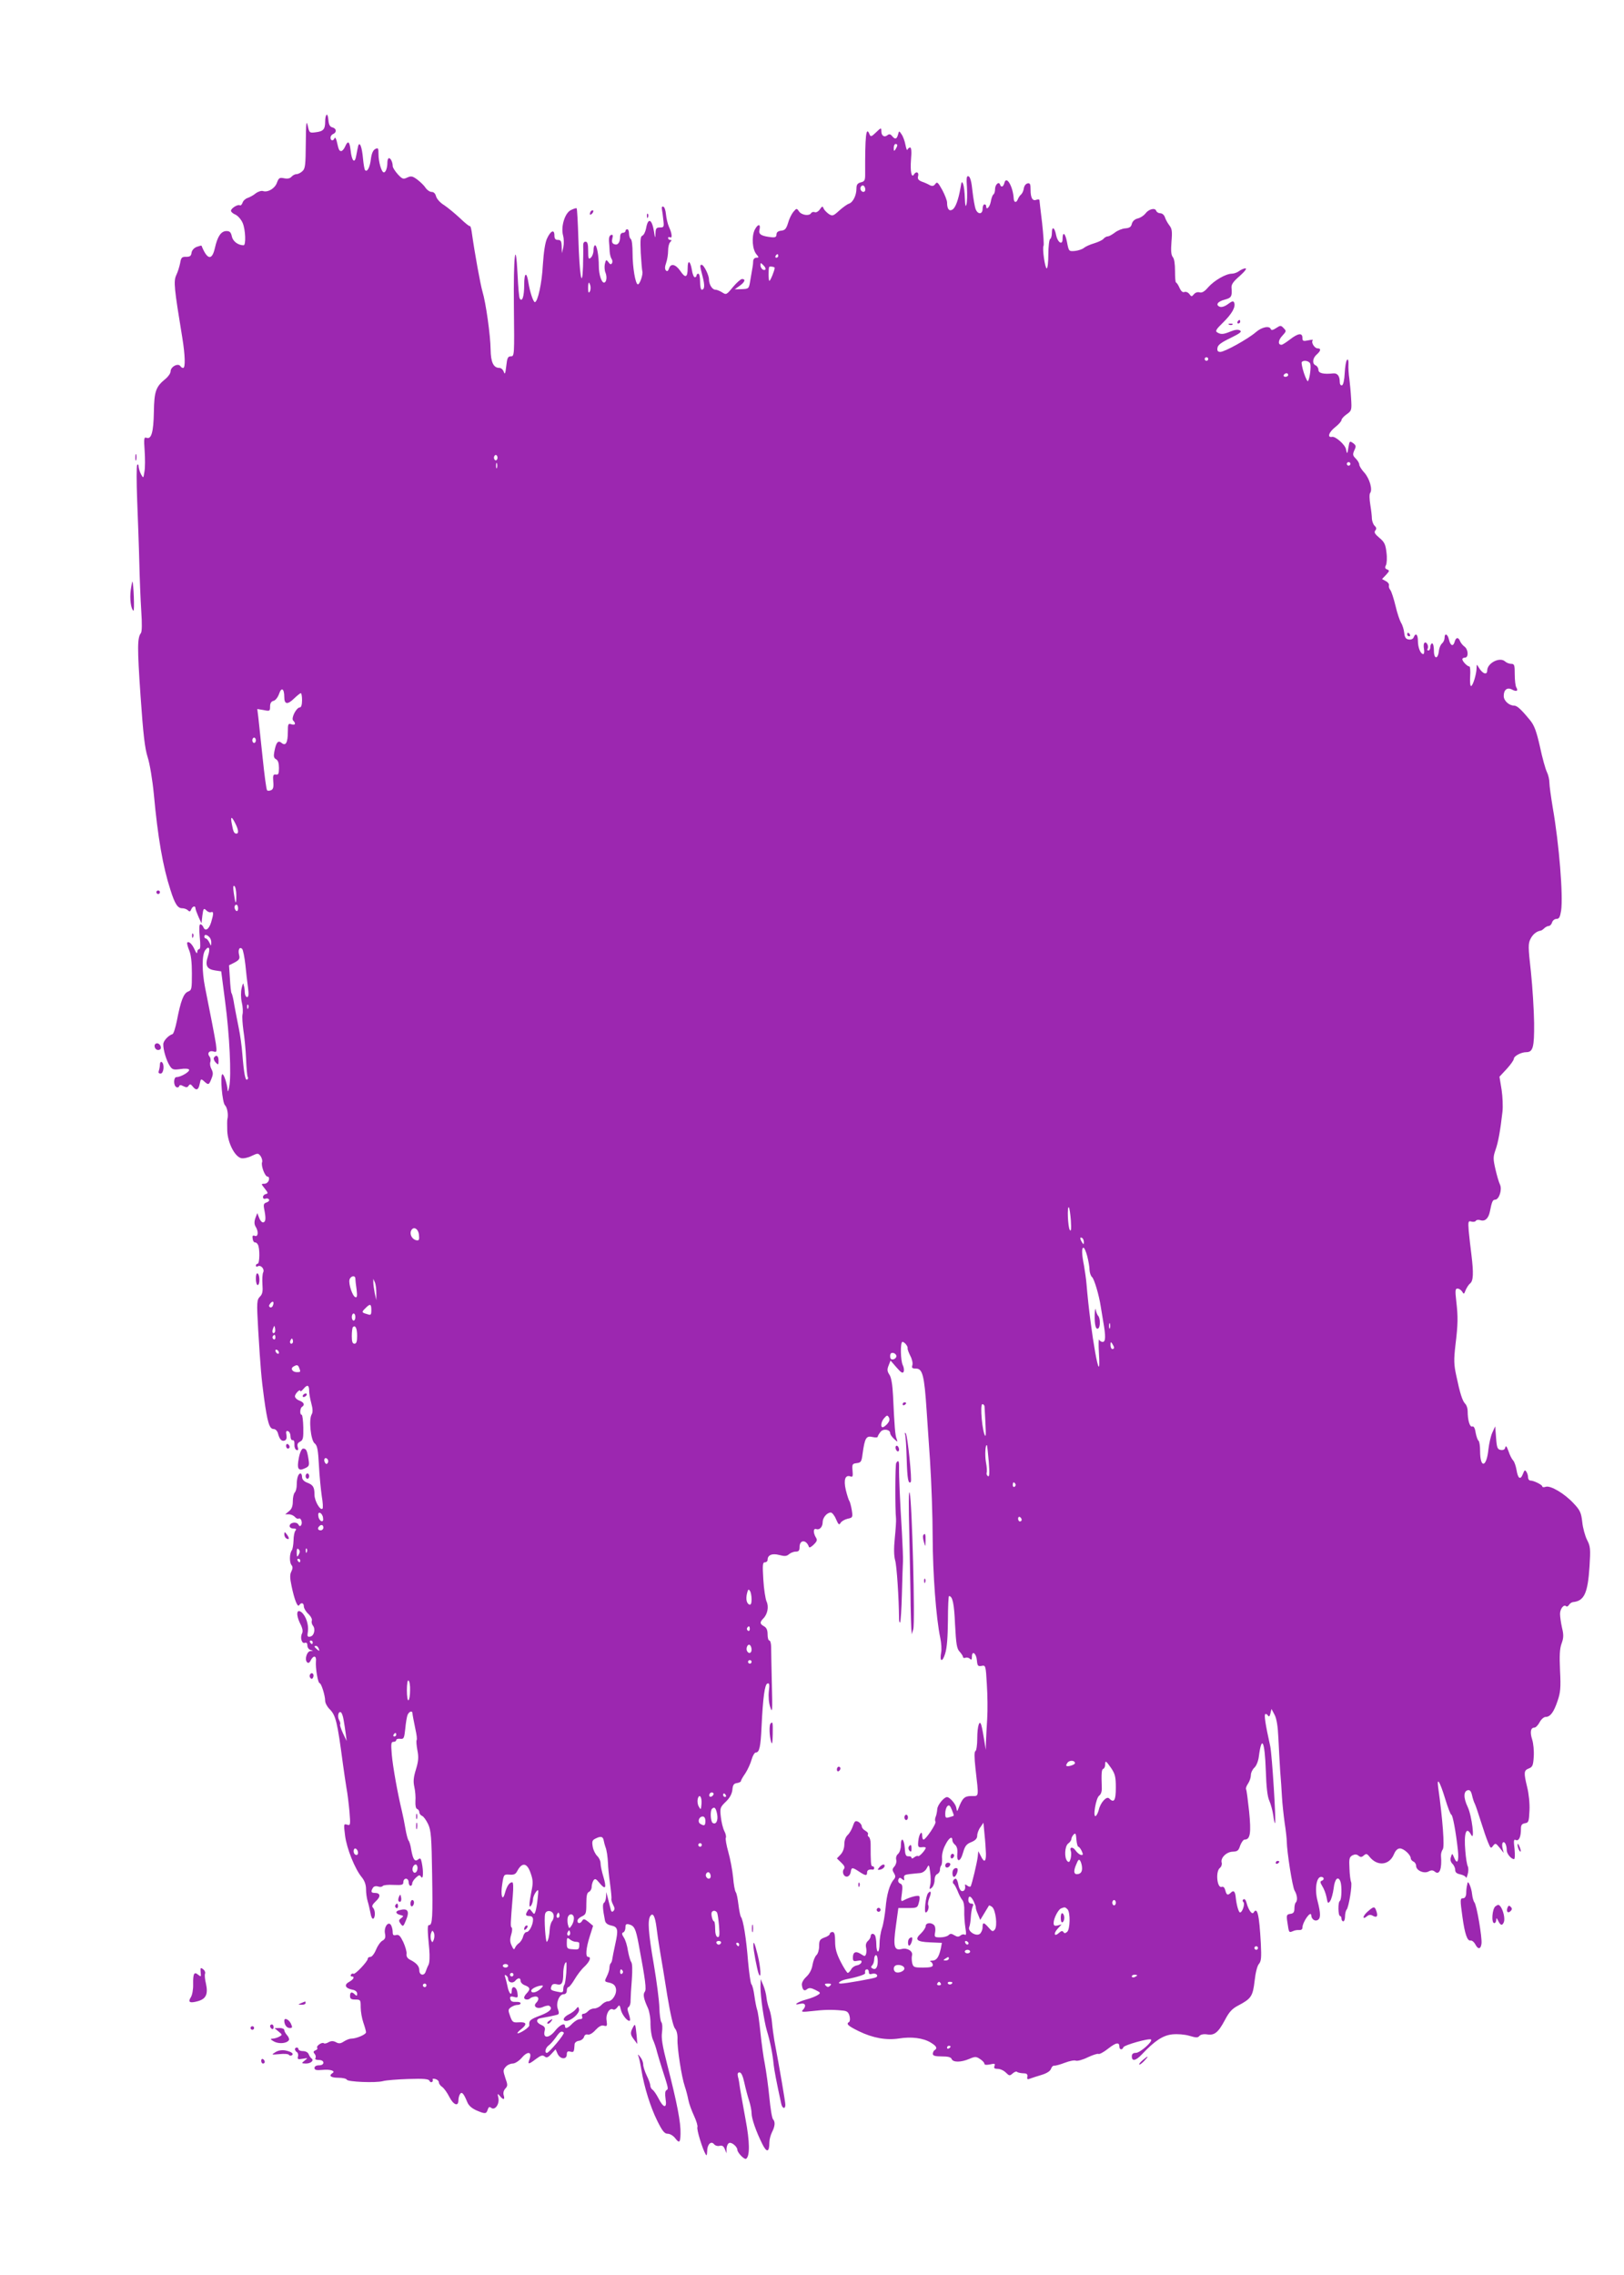 <?xml version="1.0" standalone="no"?>
<!DOCTYPE svg PUBLIC "-//W3C//DTD SVG 20010904//EN"
 "http://www.w3.org/TR/2001/REC-SVG-20010904/DTD/svg10.dtd">
<svg version="1.0" xmlns="http://www.w3.org/2000/svg"
 width="914pt" height="1280pt" viewBox="0 0 914 1280"
 preserveAspectRatio="xMidYMid meet">
<g transform="translate(0,1280) scale(0.1,-0.1)"
fill="#9c27b0" stroke="none">
<path d="M1838 12154 c-5 -4 -8 -21 -8 -38 0 -43 -10 -55 -52 -60 -36 -5 -37
-4 -46 37 -8 34 -10 14 -11 -99 -1 -123 -3 -143 -19 -157 -10 -10 -26 -17 -34
-17 -9 0 -21 -7 -28 -15 -8 -9 -22 -12 -41 -8 -26 5 -30 2 -40 -24 -11 -33
-51 -57 -79 -48 -9 3 -28 -3 -41 -13 -13 -11 -34 -22 -46 -26 -12 -4 -25 -16
-28 -27 -4 -10 -10 -17 -15 -14 -12 7 -50 -17 -50 -31 0 -6 11 -16 26 -22 14
-7 32 -28 40 -47 16 -38 19 -125 5 -125 -31 0 -60 22 -66 49 -5 24 -12 31 -30
31 -31 0 -51 -30 -66 -97 -16 -70 -43 -65 -75 15 -1 1 -13 -2 -27 -7 -15 -6
-27 -19 -29 -33 -2 -18 -9 -23 -30 -23 -24 1 -29 -4 -34 -35 -4 -19 -13 -50
-22 -68 -16 -35 -12 -72 34 -352 16 -98 18 -170 5 -170 -6 0 -12 4 -15 9 -13
21 -56 -2 -56 -29 0 -10 -13 -29 -29 -42 -54 -44 -63 -69 -65 -185 -2 -114
-14 -157 -42 -146 -13 5 -15 -4 -10 -73 3 -43 3 -96 -1 -117 -6 -39 -6 -39
-19 -16 -7 13 -13 33 -14 43 0 12 -3 16 -8 10 -4 -5 -4 -94 0 -199 4 -104 10
-262 12 -350 2 -88 7 -210 11 -272 5 -73 4 -117 -2 -125 -20 -26 -21 -78 -2
-353 15 -217 24 -295 40 -345 12 -37 27 -127 35 -210 22 -241 51 -407 93 -536
25 -80 41 -104 66 -104 12 0 26 -5 33 -12 9 -9 13 -7 18 5 7 19 24 23 24 7 0
-6 8 -27 17 -48 l17 -37 5 44 c5 40 8 43 21 30 8 -9 21 -14 28 -11 15 5 15 -8
0 -58 -13 -41 -34 -52 -44 -25 -4 8 -11 15 -16 15 -7 0 -8 -24 -4 -70 5 -47 4
-70 -3 -70 -6 0 -11 -8 -11 -17 -1 -11 -6 -5 -14 13 -14 32 -33 50 -42 41 -3
-3 2 -22 10 -42 11 -25 16 -69 16 -131 0 -89 -1 -95 -22 -103 -25 -10 -41 -52
-63 -166 -8 -38 -18 -71 -24 -73 -24 -8 -52 -38 -52 -57 -1 -32 18 -93 36
-121 14 -22 21 -24 59 -19 26 4 46 3 50 -3 6 -11 -46 -42 -71 -42 -16 0 -18
-46 -1 -56 6 -4 14 -2 16 4 3 9 9 9 24 1 16 -8 23 -8 29 2 8 11 12 11 23 -3
20 -26 33 -22 40 14 6 29 7 30 24 15 25 -23 28 -22 42 14 10 24 10 35 0 54 -7
13 -10 31 -6 41 3 9 1 23 -5 30 -15 18 -1 36 23 28 18 -5 19 -3 13 43 -7 45
-29 158 -61 318 -18 91 -18 184 1 209 22 29 30 11 15 -35 -17 -51 -6 -72 41
-79 l34 -5 22 -170 c25 -187 36 -417 23 -480 -4 -22 -8 -31 -9 -20 -2 36 -22
96 -30 91 -13 -8 0 -159 15 -174 13 -12 20 -54 14 -77 -2 -5 -2 -36 -1 -68 3
-66 41 -143 78 -153 12 -3 38 2 58 12 36 17 38 17 52 -1 7 -11 11 -26 8 -34
-7 -19 16 -81 31 -81 7 0 10 -8 7 -20 -3 -11 -14 -20 -25 -20 -19 0 -19 -1 2
-27 19 -24 20 -28 6 -31 -9 -2 -16 -10 -16 -17 0 -8 6 -12 14 -9 8 3 17 1 20
-5 4 -5 -3 -12 -13 -16 -17 -5 -19 -12 -14 -38 10 -50 9 -70 -4 -74 -7 -3 -18
8 -24 24 l-11 28 -11 -29 c-7 -21 -6 -35 2 -48 17 -27 14 -59 -5 -51 -12 4
-15 0 -12 -16 1 -12 7 -21 12 -21 5 1 13 -4 17 -12 12 -18 11 -108 -1 -108 -5
0 -10 -5 -10 -11 0 -5 5 -7 10 -4 17 11 41 -15 31 -34 -4 -9 -6 -39 -4 -67 3
-39 0 -55 -13 -68 -19 -20 -20 -29 -11 -186 13 -215 18 -275 33 -385 19 -138
30 -175 54 -175 10 0 20 -10 24 -23 9 -35 21 -48 38 -42 10 4 13 15 10 32 -4
19 -1 24 9 21 8 -3 14 -16 14 -29 0 -13 5 -23 12 -22 7 2 11 -8 10 -24 -1 -14
4 -28 12 -31 9 -3 11 1 7 16 -5 15 -1 24 13 31 17 9 19 20 18 81 -1 38 -5 70
-9 70 -12 0 -10 38 2 45 17 11 11 25 -15 35 -14 5 -25 16 -25 24 0 15 30 44
30 30 1 -5 9 1 19 13 21 25 31 21 31 -14 0 -12 5 -43 12 -68 9 -33 9 -51 2
-63 -17 -28 -5 -144 16 -162 16 -12 20 -35 25 -125 3 -60 11 -138 16 -173 6
-35 8 -66 4 -70 -12 -13 -45 43 -45 78 0 44 -8 56 -43 69 -17 7 -27 18 -27 31
0 11 -4 20 -9 20 -12 0 -21 -26 -21 -64 0 -18 -5 -37 -11 -43 -6 -6 -11 -28
-11 -49 0 -28 -6 -44 -21 -56 l-22 -18 21 0 c12 0 27 -7 34 -15 7 -8 16 -12
21 -9 12 7 23 -22 14 -37 -6 -8 -10 -7 -16 4 -11 18 -49 11 -49 -9 0 -8 10
-14 21 -14 16 0 19 -3 11 -13 -5 -6 -10 -31 -10 -55 -1 -24 -5 -49 -10 -55
-13 -18 -14 -68 -1 -83 7 -9 7 -19 -1 -35 -9 -17 -9 -36 1 -83 16 -77 34 -122
43 -107 11 17 26 13 26 -7 0 -10 11 -29 25 -42 14 -13 23 -30 20 -38 -3 -8 0
-20 6 -28 16 -19 7 -58 -15 -62 -16 -3 -18 1 -13 30 5 37 -11 86 -36 107 -28
22 -32 -13 -9 -61 15 -28 18 -46 12 -58 -12 -23 -2 -60 16 -53 9 3 14 -2 14
-15 0 -11 8 -23 18 -25 16 -4 16 -5 0 -6 -21 -1 -35 -48 -20 -63 7 -7 14 -4
21 11 16 30 33 26 29 -7 -3 -36 11 -122 21 -122 9 0 31 -69 31 -99 0 -12 11
-33 24 -46 36 -36 44 -69 76 -310 6 -44 15 -105 20 -135 6 -31 13 -91 17 -134
6 -75 5 -78 -14 -72 -19 6 -19 3 -11 -61 9 -73 56 -190 95 -236 15 -19 23 -41
23 -66 0 -21 4 -51 9 -67 5 -16 12 -46 16 -67 3 -21 10 -35 16 -32 12 8 12 48
-2 62 -8 8 -3 18 16 36 29 26 27 47 -6 47 -21 0 -23 8 -10 29 5 8 16 11 29 7
11 -4 23 -2 26 3 4 5 31 8 61 6 48 -2 55 0 55 16 0 11 7 19 15 19 8 0 15 -9
15 -20 0 -11 5 -20 10 -20 6 0 10 6 10 13 0 8 9 22 21 33 17 16 22 16 29 4 12
-18 14 30 4 79 -5 26 -9 29 -21 19 -19 -15 -29 1 -39 57 -3 22 -10 45 -15 50
-4 6 -12 35 -17 65 -5 30 -14 75 -20 100 -24 99 -51 249 -57 318 -5 61 -4 72
9 72 9 0 16 4 16 10 0 5 10 9 23 7 20 -2 22 3 28 58 3 33 9 68 13 77 8 18 25
25 27 11 1 -14 8 -47 18 -97 6 -26 9 -52 6 -56 -3 -4 -1 -30 4 -57 8 -39 6
-62 -8 -108 -14 -45 -16 -68 -9 -99 5 -22 8 -59 6 -80 -1 -25 2 -41 10 -44 6
-2 12 -10 12 -18 0 -8 7 -17 16 -21 8 -3 23 -24 34 -47 16 -35 19 -74 22 -281
4 -240 2 -287 -17 -286 -10 1 -10 -23 1 -138 3 -36 2 -73 -4 -85 -6 -11 -13
-29 -16 -38 -8 -27 -36 -22 -36 6 0 24 -16 42 -54 61 -13 7 -20 18 -18 32 2
12 -7 41 -18 66 -17 35 -25 44 -41 40 -15 -4 -19 0 -19 18 0 13 -5 31 -10 39
-16 23 -41 -15 -33 -50 4 -21 0 -31 -15 -39 -11 -6 -27 -29 -36 -51 -9 -22
-23 -40 -31 -40 -8 0 -15 -4 -15 -10 0 -15 -71 -90 -80 -85 -5 3 -11 1 -15 -5
-3 -5 -1 -10 4 -10 19 0 12 -16 -13 -30 -31 -16 -24 -36 15 -44 19 -3 29 -12
29 -23 0 -13 -3 -14 -12 -5 -18 18 -28 15 -28 -8 0 -16 7 -20 30 -20 29 0 30
-2 30 -44 0 -24 7 -63 15 -86 8 -23 15 -48 15 -54 0 -13 -55 -36 -84 -36 -9 0
-27 -7 -41 -16 -18 -12 -28 -13 -44 -4 -15 8 -27 8 -42 0 -11 -7 -23 -9 -26
-6 -9 9 -44 -14 -38 -25 4 -5 -1 -12 -10 -15 -12 -5 -13 -10 -4 -20 6 -7 8
-18 4 -24 -4 -6 4 -10 19 -10 16 0 26 -6 26 -15 0 -9 -9 -15 -25 -15 -15 0
-25 -6 -25 -15 0 -11 10 -14 43 -11 46 5 78 -6 58 -18 -23 -15 -9 -26 33 -26
24 0 46 -5 48 -11 4 -12 161 -19 203 -8 17 5 81 10 143 12 88 3 115 0 119 -10
3 -7 9 -10 14 -7 5 3 7 9 4 14 -3 4 4 6 15 3 11 -3 20 -11 20 -19 0 -7 8 -19
19 -26 10 -7 28 -32 40 -56 23 -45 51 -56 51 -19 0 12 4 28 9 35 10 16 21 3
40 -43 8 -21 25 -36 51 -48 51 -22 57 -21 65 4 5 15 10 17 19 10 21 -17 48 20
41 55 -6 26 -5 27 8 12 19 -24 30 -23 22 3 -4 12 -1 27 9 38 14 15 14 21 0 60
-13 40 -13 45 2 62 9 11 27 19 40 19 12 0 35 14 52 34 33 38 58 32 42 -10 -12
-31 -5 -30 37 2 27 20 37 23 48 14 11 -9 19 -7 38 14 l24 26 11 -25 c15 -32
52 -34 52 -4 0 16 5 20 20 16 20 -5 21 -3 24 43 1 8 12 17 25 18 13 2 25 12
28 22 3 11 11 16 22 13 10 -2 27 8 43 26 19 20 33 28 47 24 18 -5 19 -1 15 29
-6 36 17 75 37 62 6 -3 16 2 23 12 12 16 14 15 20 -13 7 -30 41 -71 51 -61 3
3 0 19 -6 37 -9 25 -9 35 0 40 6 4 11 21 10 37 0 16 3 68 7 116 4 57 3 92 -4
100 -5 7 -13 36 -18 63 -4 28 -14 61 -23 74 -12 18 -12 26 -3 29 6 2 12 14 12
27 0 18 4 22 20 18 30 -8 38 -24 54 -109 39 -207 45 -258 35 -270 -11 -14 -7
-39 18 -93 8 -18 15 -58 14 -89 0 -30 6 -69 13 -86 8 -17 19 -49 24 -71 6 -22
18 -62 27 -90 38 -118 38 -117 26 -125 -8 -4 -9 -21 -5 -50 9 -55 -12 -52 -41
6 -11 21 -26 43 -33 47 -6 4 -12 15 -12 23 0 8 -9 34 -20 56 -11 23 -20 51
-20 63 0 12 -7 30 -16 41 -15 19 -16 19 -9 -1 4 -11 10 -43 15 -72 16 -97 51
-208 88 -283 30 -61 42 -75 60 -75 13 0 31 -11 42 -25 23 -30 29 -26 30 25 2
63 -19 171 -75 390 -27 105 -34 148 -29 181 3 25 2 50 -4 57 -5 6 -10 43 -11
82 -1 38 -15 147 -31 241 -31 179 -36 249 -20 274 15 22 27 -2 35 -65 3 -27
12 -88 20 -135 8 -47 27 -159 41 -250 17 -102 33 -172 43 -183 10 -12 15 -35
14 -60 -2 -51 23 -213 41 -265 7 -20 16 -55 20 -76 4 -22 19 -62 32 -90 13
-28 22 -57 19 -64 -5 -13 28 -121 46 -152 6 -11 8 -6 9 16 0 39 22 61 39 40 6
-8 21 -12 31 -9 14 4 23 -2 29 -18 l10 -24 0 26 c1 15 7 29 15 32 14 6 46 -21
46 -39 1 -16 39 -56 49 -50 22 14 21 96 -3 222 -13 71 -27 149 -31 174 -3 25
-8 55 -12 67 -3 16 -1 23 9 23 10 0 19 -20 27 -57 7 -32 19 -78 27 -102 8 -25
14 -56 14 -71 0 -30 26 -104 60 -172 25 -51 40 -48 40 7 0 17 7 43 15 59 17
33 19 58 6 72 -6 5 -15 61 -21 124 -6 63 -18 147 -25 185 -8 39 -19 119 -25
178 -6 59 -14 118 -19 130 -4 12 -11 47 -15 77 -4 30 -11 60 -17 66 -5 6 -13
65 -19 130 -10 128 -27 233 -40 249 -4 6 -10 37 -14 69 -4 33 -10 64 -15 70
-5 6 -12 44 -15 83 -4 40 -16 105 -27 143 -11 39 -17 75 -14 80 3 5 0 22 -8
37 -8 15 -17 52 -20 80 -6 50 -4 55 28 86 23 22 34 44 37 67 2 27 8 36 26 38
12 2 22 7 22 11 0 5 11 24 25 44 13 20 29 55 35 77 6 22 17 40 24 40 20 0 27
33 32 145 8 165 18 238 33 243 11 4 13 -5 8 -44 -3 -30 0 -65 8 -89 12 -36 13
-23 9 130 -2 94 -4 187 -4 208 0 20 -5 37 -10 37 -6 0 -10 16 -10 35 0 24 -6
37 -20 45 -24 13 -25 23 -4 44 24 24 32 67 18 96 -6 14 -15 69 -18 123 -5 83
-4 97 9 97 8 0 15 6 15 14 0 27 26 38 66 27 30 -8 41 -7 54 4 9 8 26 15 38 15
17 0 22 6 22 25 0 44 38 44 53 1 2 -6 14 1 27 14 19 19 21 26 11 41 -15 26
-14 52 3 46 18 -7 36 12 36 39 0 25 24 54 46 54 7 0 21 -17 29 -37 14 -32 18
-35 26 -21 5 9 23 19 39 23 29 6 30 8 24 48 -4 23 -10 47 -14 52 -4 6 -13 34
-20 63 -13 57 -3 86 27 75 12 -5 14 2 11 33 -3 36 -1 39 24 42 24 3 27 8 33
55 12 86 20 100 55 92 17 -4 30 -3 30 2 0 4 7 16 15 26 15 21 55 15 55 -7 0
-7 10 -21 22 -32 21 -19 21 -19 14 1 -8 20 -12 68 -20 243 -3 61 -10 102 -20
117 -13 19 -14 30 -5 52 l11 28 34 -39 c26 -30 35 -35 40 -23 3 8 1 24 -5 36
-13 24 -15 131 -2 131 12 0 32 -26 29 -36 -1 -5 6 -24 15 -42 10 -18 15 -42
12 -52 -5 -16 -2 -20 20 -20 37 0 47 -38 60 -235 2 -33 11 -159 19 -280 8
-121 15 -317 15 -435 1 -206 19 -452 43 -566 6 -29 8 -65 5 -80 -10 -53 6 -60
22 -9 11 34 15 94 16 188 0 75 3 137 6 137 20 0 29 -41 34 -159 6 -113 10
-137 26 -154 10 -11 19 -25 19 -30 0 -5 6 -7 14 -4 7 3 19 0 25 -6 8 -8 11 -5
11 12 0 37 25 19 28 -21 3 -31 6 -34 26 -31 23 5 24 3 30 -104 4 -59 5 -146 2
-193 -3 -47 -6 -105 -7 -130 l-1 -45 -9 55 c-5 30 -11 66 -15 79 -10 43 -24 2
-24 -71 0 -36 -5 -68 -10 -70 -7 -2 -7 -34 0 -98 19 -167 21 -155 -23 -155
-39 0 -51 -12 -73 -70 -7 -19 -8 -18 -12 4 -3 21 -37 60 -52 60 -17 0 -53 -43
-55 -67 -1 -15 -5 -35 -9 -44 -4 -9 -5 -22 -1 -27 6 -11 -54 -100 -67 -101 -5
0 -8 10 -8 22 0 35 -19 8 -22 -32 -3 -31 0 -35 20 -33 12 2 22 0 22 -3 0 -12
-38 -53 -43 -47 -4 3 -13 0 -22 -7 -8 -7 -15 -8 -15 -2 0 5 -8 9 -17 8 -15 -1
-19 8 -21 47 -4 53 -22 65 -22 13 0 -18 -7 -39 -16 -47 -9 -7 -13 -21 -10 -33
3 -11 -2 -28 -10 -37 -13 -14 -13 -21 -3 -37 10 -17 10 -24 -1 -37 -24 -28
-40 -86 -46 -160 -4 -38 -12 -89 -20 -113 -8 -23 -14 -63 -14 -87 0 -25 -4
-45 -9 -45 -5 0 -9 18 -9 40 0 22 -4 44 -7 50 -9 15 -25 12 -25 -4 0 -7 -7
-19 -16 -27 -9 -8 -13 -21 -10 -35 3 -12 3 -29 0 -38 -5 -14 -8 -14 -29 0 -29
19 -45 11 -45 -20 0 -20 4 -22 26 -18 20 4 25 1 22 -9 -3 -8 -14 -15 -26 -17
-12 -2 -27 -12 -32 -23 -6 -10 -14 -19 -19 -19 -4 0 -22 28 -39 61 -24 47 -32
75 -32 115 0 41 -4 54 -15 54 -8 0 -15 -5 -15 -11 0 -5 -13 -15 -30 -20 -26
-10 -30 -16 -30 -49 0 -21 -7 -43 -15 -50 -8 -7 -18 -31 -22 -54 -4 -26 -16
-50 -35 -68 -17 -16 -27 -34 -25 -47 4 -29 14 -36 30 -22 11 8 22 7 46 -5 30
-15 31 -17 14 -28 -10 -7 -39 -19 -66 -26 -49 -13 -80 -36 -33 -24 29 7 36
-12 14 -35 -11 -11 -2 -12 52 -6 66 8 115 9 172 3 25 -2 33 -9 39 -30 4 -16 3
-30 -2 -34 -19 -11 -7 -22 54 -52 80 -39 156 -52 227 -41 69 11 135 3 178 -23
33 -20 39 -32 22 -43 -6 -3 -10 -13 -10 -21 0 -10 13 -14 50 -14 36 0 52 -4
56 -15 8 -19 52 -19 99 1 33 14 39 14 61 -1 13 -8 24 -20 24 -26 0 -7 12 -8
32 -4 26 6 30 5 25 -9 -5 -12 0 -16 18 -16 14 0 34 -9 46 -21 19 -19 22 -19
38 -5 10 9 21 13 25 9 4 -4 19 -7 34 -8 21 0 26 -5 24 -19 -3 -15 1 -17 15
-11 10 4 39 13 65 21 30 9 49 22 53 34 4 12 12 19 18 18 7 -1 33 6 59 16 26
10 54 16 63 12 9 -3 39 5 67 19 28 13 55 22 60 19 5 -3 30 10 55 30 45 35 63
38 63 10 0 -17 17 -19 22 -3 4 13 147 53 156 44 11 -11 -62 -75 -85 -75 -16 0
-23 -6 -23 -20 0 -29 22 -25 56 11 73 77 118 107 171 113 31 3 69 0 97 -8 37
-11 47 -12 56 -1 7 8 23 12 43 9 42 -7 63 10 101 81 24 46 41 64 76 82 72 38
81 52 91 138 5 46 15 85 24 95 13 15 15 35 11 116 -9 164 -20 208 -41 173 -9
-13 -29 16 -39 54 -4 16 -11 25 -17 21 -7 -4 -7 -10 -1 -16 10 -10 -6 -58 -19
-58 -8 0 -20 43 -24 83 -3 35 -12 44 -27 29 -18 -18 -25 -15 -32 13 -4 15 -11
22 -20 19 -26 -10 -36 85 -11 106 9 7 13 20 11 29 -9 27 26 62 62 63 27 1 33
6 42 35 7 18 18 33 25 33 32 0 37 38 25 159 -7 64 -14 120 -17 124 -3 4 2 19
11 32 9 13 16 35 16 48 0 13 9 32 20 42 11 10 22 37 25 64 16 121 33 87 39
-81 3 -92 9 -147 20 -170 8 -18 18 -55 22 -81 3 -26 8 -46 10 -45 7 7 -17 385
-27 433 -28 126 -35 176 -28 181 4 2 11 -1 15 -8 6 -9 10 -5 14 12 l6 25 17
-32 c12 -22 19 -66 22 -135 3 -57 7 -139 10 -183 4 -44 8 -109 10 -145 2 -36
9 -101 15 -145 7 -44 12 -91 12 -105 1 -61 32 -257 44 -277 15 -25 18 -55 7
-67 -5 -4 -8 -20 -8 -34 0 -21 -6 -28 -23 -30 -21 -3 -23 -7 -16 -50 8 -56 8
-57 31 -47 10 5 26 7 36 6 9 -1 17 4 17 12 0 33 49 102 50 70 1 -19 18 -33 33
-27 21 8 21 36 2 110 -17 65 -6 134 20 134 18 0 20 -17 3 -22 -9 -3 -8 -11 4
-30 9 -14 20 -42 24 -63 6 -34 8 -37 20 -21 7 10 16 42 20 72 6 53 25 72 38
38 9 -25 7 -102 -3 -109 -12 -7 -10 -85 1 -85 4 0 8 -7 8 -15 0 -8 5 -15 10
-15 6 0 10 13 10 28 0 15 4 32 9 38 12 13 33 142 25 155 -3 6 -8 40 -9 75 -3
56 -1 65 16 75 15 7 24 7 35 -2 11 -9 18 -9 30 2 13 11 18 10 32 -8 44 -55
111 -48 137 14 9 22 21 33 34 33 22 0 61 -36 61 -56 0 -6 7 -14 15 -18 8 -3
15 -14 15 -24 0 -26 45 -46 71 -31 15 8 24 7 35 -2 26 -21 40 17 34 89 -1 13
4 29 10 37 11 13 0 166 -26 350 -8 61 10 31 40 -67 15 -49 30 -88 34 -88 8 0
26 -98 37 -198 7 -63 -3 -86 -20 -46 -12 28 -12 29 -19 6 -5 -15 -2 -27 8 -38
9 -8 16 -24 16 -35 0 -14 9 -21 30 -25 17 -4 30 -12 31 -18 0 -6 5 2 9 18 5
16 5 36 1 45 -5 9 -11 48 -14 86 -9 101 5 143 32 93 23 -45 5 107 -19 156 -24
51 -24 89 2 94 11 2 18 -7 23 -30 4 -18 11 -39 16 -48 4 -8 19 -52 33 -97 14
-45 32 -98 41 -119 14 -34 16 -36 28 -19 13 16 15 16 37 -11 l23 -29 -7 27
c-3 15 -2 29 3 32 10 7 21 -16 21 -44 0 -20 25 -50 41 -50 5 0 6 23 3 57 -6
49 -5 56 8 50 17 -6 28 18 28 65 0 20 6 27 23 30 20 3 22 9 25 72 2 39 -4 95
-13 131 -20 82 -19 94 9 105 21 8 25 17 28 67 2 32 -2 75 -9 96 -13 41 -9 67
13 67 7 0 20 13 29 30 9 17 24 30 34 30 26 0 46 27 67 90 16 46 19 73 14 170
-4 85 -2 125 9 154 11 30 12 48 2 88 -6 27 -11 62 -11 78 0 28 21 55 34 43 4
-4 11 -1 16 7 5 8 15 15 22 16 64 6 84 49 94 201 6 98 5 113 -14 149 -11 22
-24 68 -27 101 -6 53 -13 67 -49 105 -51 55 -129 101 -156 93 -11 -4 -20 -3
-20 2 0 9 -48 33 -67 33 -7 0 -13 8 -13 18 0 9 -4 24 -10 32 -7 11 -11 9 -19
-13 -14 -36 -28 -27 -36 23 -4 22 -12 46 -19 53 -7 7 -19 30 -26 52 -10 27
-15 34 -18 22 -2 -12 -11 -17 -25 -15 -19 3 -23 11 -27 68 l-5 65 -16 -35 c-9
-19 -18 -61 -22 -93 -10 -104 -47 -112 -47 -10 0 28 -4 54 -9 57 -5 4 -12 24
-16 45 -4 27 -11 38 -19 35 -14 -5 -26 35 -26 87 0 15 -6 34 -14 41 -16 17
-29 58 -50 158 -14 63 -14 91 -5 170 15 123 15 160 5 248 -7 62 -6 72 7 72 9
0 20 -8 26 -17 9 -16 11 -15 19 7 6 14 17 32 26 39 18 15 20 57 7 163 -5 40
-12 99 -15 132 -4 54 -3 58 15 53 10 -3 22 -1 25 4 3 6 15 7 25 4 26 -9 46 9
54 48 11 56 16 67 29 67 23 0 41 57 28 85 -7 14 -18 53 -26 88 -13 57 -13 68
1 108 15 42 27 109 39 215 3 27 1 83 -5 123 l-12 73 41 44 c22 24 40 50 40 57
0 15 41 37 69 37 39 0 46 27 45 164 -1 72 -9 202 -18 288 -16 141 -16 159 -2
186 13 26 35 43 58 46 4 1 13 7 20 14 6 6 18 12 24 12 7 0 16 9 19 20 3 11 15
20 25 20 15 0 20 10 26 47 12 83 -11 373 -47 578 -10 61 -19 124 -19 141 0 17
-6 44 -14 60 -8 16 -26 80 -39 142 -20 88 -32 121 -56 150 -50 61 -73 82 -90
82 -28 0 -59 28 -58 55 0 34 20 50 47 35 25 -13 36 -8 24 12 -5 7 -9 40 -9 73
0 53 -2 60 -20 60 -11 0 -26 6 -34 13 -29 28 -100 -8 -101 -50 0 -29 -27 -19
-48 17 -11 19 -11 19 -12 -4 0 -33 -21 -101 -31 -101 -5 0 -7 25 -5 55 2 30 0
55 -4 55 -12 0 -40 29 -40 41 0 5 7 9 15 9 21 0 19 46 -3 62 -10 7 -21 21 -25
31 -9 23 -23 22 -30 -3 -8 -30 -24 -24 -32 10 -7 33 -25 41 -25 11 0 -10 -6
-24 -14 -31 -8 -6 -16 -25 -18 -42 -5 -49 -28 -48 -28 1 0 23 -4 41 -10 41 -5
0 -10 -9 -10 -20 0 -11 -5 -20 -11 -20 -5 0 -8 4 -5 9 9 14 -5 42 -16 35 -6
-4 -7 -19 -4 -35 3 -16 1 -29 -4 -29 -15 0 -30 36 -30 74 0 37 -13 48 -24 20
-3 -9 -15 -14 -27 -12 -17 2 -23 11 -26 37 -2 19 -10 45 -18 57 -7 12 -22 55
-31 95 -10 41 -23 81 -29 89 -7 8 -10 20 -8 27 2 6 -5 17 -17 23 l-22 12 23
24 c19 21 20 24 6 30 -12 4 -14 11 -7 24 5 9 7 42 3 71 -5 45 -11 59 -40 83
-25 21 -31 31 -23 41 8 9 7 17 -4 27 -8 8 -14 26 -15 39 0 13 -4 49 -9 79 -5
30 -6 60 -1 66 15 19 -3 81 -32 114 -16 17 -29 38 -29 46 0 8 -9 23 -20 34
-17 17 -18 23 -8 46 11 23 10 28 -7 41 -19 13 -20 12 -26 -24 -6 -39 -8 -41
-14 -10 -5 25 -59 73 -78 69 -29 -6 -19 26 18 55 19 15 35 33 35 40 0 6 13 21
29 32 28 20 29 23 25 89 -2 37 -7 87 -10 112 -4 25 -6 61 -5 80 1 22 -2 31 -8
25 -6 -6 -11 -39 -13 -74 -2 -40 -8 -66 -15 -69 -8 -2 -13 6 -13 20 0 32 -13
49 -36 47 -56 -6 -84 1 -84 20 0 10 -7 21 -15 25 -21 8 -19 40 5 61 24 21 26
35 5 35 -17 0 -38 34 -27 45 4 4 -8 4 -25 0 -29 -6 -33 -4 -33 14 0 30 -25 26
-70 -9 -21 -16 -42 -30 -48 -30 -21 0 -19 26 5 51 23 25 23 27 7 43 -15 16
-18 16 -42 0 -18 -12 -27 -13 -30 -6 -7 21 -51 12 -84 -17 -44 -38 -175 -111
-200 -111 -14 0 -19 6 -16 23 2 16 21 30 73 55 55 27 66 36 53 43 -10 6 -28 4
-52 -6 -41 -17 -55 -18 -76 -5 -12 7 -5 18 34 56 50 49 71 87 62 111 -5 11
-12 9 -35 -8 -17 -13 -36 -19 -46 -15 -26 10 -12 30 28 40 37 10 42 18 38 66
-2 19 9 35 46 67 28 25 42 43 32 43 -8 0 -24 -7 -35 -15 -10 -8 -29 -15 -41
-15 -34 0 -99 -38 -133 -76 -21 -25 -36 -33 -49 -29 -11 3 -24 -1 -32 -11 -12
-14 -14 -14 -25 1 -7 10 -20 15 -28 12 -10 -4 -19 4 -28 24 -7 16 -16 29 -19
29 -4 0 -6 29 -6 64 0 40 -4 71 -13 80 -9 12 -11 36 -7 86 5 57 3 73 -12 92
-10 13 -21 33 -25 46 -4 12 -15 22 -26 22 -10 0 -20 6 -23 14 -7 19 -43 9 -61
-16 -8 -10 -26 -23 -42 -27 -18 -4 -30 -16 -34 -30 -4 -18 -13 -24 -37 -26
-17 -1 -44 -12 -59 -24 -15 -11 -32 -21 -39 -21 -7 0 -18 -6 -24 -13 -6 -8
-30 -19 -53 -26 -24 -7 -50 -19 -58 -26 -8 -7 -31 -15 -50 -17 -34 -3 -35 -3
-45 50 -10 52 -25 62 -25 16 0 -36 -28 -18 -36 22 -8 44 -24 54 -24 15 0 -16
-4 -33 -10 -36 -5 -3 -10 -42 -10 -86 0 -43 -4 -79 -9 -79 -10 0 -26 114 -18
127 3 5 -1 63 -8 128 -8 66 -15 124 -15 129 0 4 -8 5 -17 2 -22 -9 -33 10 -33
57 0 31 -3 38 -17 35 -10 -2 -19 -14 -21 -28 -2 -14 -9 -29 -16 -35 -7 -5 -15
-19 -19 -29 -8 -19 -21 -15 -22 7 -4 68 -41 131 -52 89 -6 -24 -19 -29 -25
-10 -7 19 -28 -1 -28 -27 0 -13 -4 -26 -9 -29 -5 -3 -12 -22 -15 -41 -6 -31
-26 -51 -26 -25 0 6 -4 10 -10 10 -5 0 -10 -11 -10 -25 0 -32 -27 -33 -39 -2
-5 12 -13 58 -18 101 -5 53 -13 81 -22 84 -11 4 -13 -8 -9 -64 2 -38 1 -80 -3
-94 -5 -18 -7 -8 -9 35 -1 33 -5 69 -10 80 -6 17 -9 13 -14 -20 -12 -69 -29
-116 -47 -125 -18 -10 -29 5 -29 41 0 10 -12 42 -27 70 -24 43 -29 48 -39 34
-9 -12 -17 -14 -31 -7 -10 6 -30 15 -45 20 -20 8 -25 16 -21 31 6 22 -11 29
-23 10 -14 -24 -22 16 -17 83 4 45 2 68 -5 68 -6 0 -12 -6 -15 -12 -2 -7 -7 5
-11 26 -4 22 -14 49 -22 60 -14 21 -14 21 -20 -1 -7 -27 -17 -29 -34 -8 -9 11
-16 12 -26 4 -17 -14 -34 -3 -34 23 0 21 -2 20 -30 -7 -25 -24 -30 -26 -36
-12 -20 52 -26 -7 -25 -225 0 -32 -3 -39 -24 -44 -19 -5 -25 -13 -25 -35 0
-38 -19 -77 -42 -85 -10 -3 -35 -21 -55 -39 -34 -31 -38 -32 -59 -19 -12 9
-25 22 -29 31 -5 14 -8 14 -21 -5 -8 -12 -21 -19 -28 -16 -8 3 -17 1 -21 -5
-10 -18 -53 -12 -68 9 -13 19 -14 19 -32 -2 -10 -12 -24 -40 -30 -63 -10 -32
-17 -41 -39 -43 -17 -2 -26 -9 -26 -21 0 -14 -7 -18 -27 -16 -57 6 -75 16 -69
41 9 36 -9 36 -27 0 -18 -39 -13 -111 11 -138 14 -16 13 -18 -1 -18 -10 0 -17
-8 -18 -17 0 -10 -2 -27 -4 -38 -2 -11 -7 -42 -12 -70 -8 -50 -8 -50 -48 -52
l-40 -1 28 20 c29 21 35 38 13 38 -7 0 -30 -20 -51 -45 -36 -44 -38 -45 -61
-30 -13 8 -30 15 -38 15 -18 0 -36 30 -36 58 0 24 -29 82 -41 82 -11 0 -11 -4
5 -65 13 -50 12 -75 -5 -75 -5 0 -9 20 -9 45 0 25 -4 45 -10 45 -5 0 -10 -4
-10 -10 0 -5 -4 -10 -10 -10 -5 0 -13 18 -16 40 -9 54 -24 61 -24 11 0 -53
-13 -58 -41 -16 -27 39 -54 45 -64 14 -5 -14 -10 -18 -17 -11 -7 7 -7 21 1 43
6 17 11 48 11 68 0 21 5 42 12 49 9 9 9 12 0 12 -7 0 -12 5 -12 11 0 5 5 7 10
4 15 -9 12 22 -5 58 -8 18 -15 50 -17 71 -2 22 -8 41 -15 43 -7 3 -10 -3 -8
-14 2 -10 6 -37 8 -60 5 -40 3 -43 -19 -43 -20 0 -24 -5 -25 -32 -1 -31 -2
-31 -8 7 -12 74 -34 83 -45 20 -4 -20 -13 -38 -21 -41 -11 -4 -12 -25 -9 -97
3 -51 7 -97 9 -104 5 -16 -14 -73 -25 -73 -14 0 -30 96 -30 175 0 41 -4 77
-10 80 -5 3 -10 17 -10 31 0 13 -4 24 -10 24 -5 0 -10 -4 -10 -10 0 -5 -7 -10
-15 -10 -9 0 -15 -9 -15 -22 0 -33 -14 -50 -33 -42 -12 4 -15 13 -11 31 5 19
3 24 -7 21 -9 -3 -13 -16 -12 -34 2 -16 3 -42 4 -59 1 -16 6 -35 11 -42 5 -7
6 -18 2 -24 -5 -9 -11 -7 -20 6 -12 16 -14 15 -20 -10 -3 -14 -2 -36 3 -48 11
-25 6 -57 -8 -57 -14 0 -29 46 -29 93 0 58 -11 117 -21 117 -5 0 -9 -13 -9
-29 0 -16 -7 -34 -15 -41 -13 -11 -15 -6 -15 39 0 39 -4 51 -15 51 -10 0 -14
-9 -13 -27 1 -16 0 -66 -1 -113 -5 -137 -20 -46 -26 154 -3 94 -7 172 -10 174
-2 2 -16 -2 -32 -10 -34 -16 -58 -93 -44 -144 5 -18 5 -47 1 -66 l-8 -33 -1
38 c-1 30 -5 37 -21 37 -15 0 -20 7 -20 26 0 35 -21 26 -41 -17 -11 -22 -19
-75 -24 -149 -5 -103 -29 -210 -45 -210 -9 0 -28 58 -36 108 -10 66 -24 60
-24 -10 0 -65 -11 -100 -25 -78 -4 6 -9 65 -12 130 -11 221 -24 111 -21 -173
3 -276 3 -282 -17 -282 -17 0 -21 -9 -26 -55 -5 -43 -8 -50 -14 -32 -4 12 -15
22 -25 22 -33 0 -48 32 -49 103 -1 82 -27 265 -46 327 -11 38 -43 210 -61 339
-3 18 -7 31 -10 29 -2 -3 -27 17 -55 44 -29 27 -69 60 -90 74 -22 13 -41 35
-45 49 -4 16 -13 25 -25 25 -10 0 -25 10 -34 23 -8 13 -29 33 -46 46 -27 20
-35 22 -57 12 -23 -11 -28 -9 -54 19 -15 17 -28 37 -28 45 0 21 -11 45 -21 45
-5 0 -9 -11 -9 -24 0 -30 -9 -56 -20 -56 -13 0 -30 59 -30 102 0 35 -2 38 -19
29 -12 -7 -20 -25 -24 -57 -5 -44 -20 -74 -32 -62 -4 3 -9 32 -12 64 -6 66
-18 99 -27 74 -2 -8 -7 -32 -11 -54 -8 -50 -25 -35 -32 28 -6 52 -15 57 -31
21 -6 -14 -16 -25 -22 -25 -11 0 -14 6 -25 55 -4 17 -10 24 -12 18 -7 -18 -23
-16 -23 2 0 9 7 18 15 21 21 9 19 31 -4 37 -14 3 -21 15 -23 42 -2 20 -6 33
-10 29z m3212 -171 c0 -5 -5 -15 -10 -23 -8 -12 -10 -11 -10 8 0 12 5 22 10
22 6 0 10 -3 10 -7z m-180 -249 c0 -16 -16 -19 -25 -4 -8 13 4 32 16 25 5 -4
9 -13 9 -21z m-490 -374 c0 -5 -5 -10 -11 -10 -5 0 -7 5 -4 10 3 6 8 10 11 10
2 0 4 -4 4 -10z m-72 -76 c-10 -10 -28 6 -28 24 0 15 1 15 17 -1 9 -9 14 -19
11 -23z m52 9 c0 -14 -24 -73 -30 -73 -5 0 -6 66 -1 78 2 5 31 1 31 -5z
m-1037 -102 c2 -10 1 -25 -4 -32 -6 -10 -9 -4 -9 19 0 36 5 42 13 13z m3477
-411 c0 -5 -4 -10 -10 -10 -5 0 -10 5 -10 10 0 6 5 10 10 10 6 0 10 -4 10 -10z
m574 -26 c6 -16 -2 -80 -12 -98 -3 -5 -13 15 -23 44 -10 30 -15 58 -13 62 9
14 42 8 48 -8z m-124 -64 c0 -5 -7 -10 -16 -10 -8 0 -12 5 -9 10 3 6 10 10 16
10 5 0 9 -4 9 -10z m-4450 -465 c0 -8 -4 -15 -10 -15 -5 0 -10 7 -10 15 0 8 5
15 10 15 6 0 10 -7 10 -15z m-3 -57 c-3 -7 -5 -2 -5 12 0 14 2 19 5 13 2 -7 2
-19 0 -25z m4803 22 c0 -5 -4 -10 -10 -10 -5 0 -10 5 -10 10 0 6 5 10 10 10 6
0 10 -4 10 -10z m-6000 -1312 c0 -41 18 -44 54 -9 18 17 35 31 39 31 4 0 7
-18 7 -40 0 -25 -5 -40 -12 -40 -20 0 -51 -61 -38 -74 17 -17 12 -28 -10 -21
-18 6 -20 2 -20 -42 0 -62 -12 -82 -35 -63 -20 17 -31 4 -41 -49 -5 -26 -3
-36 10 -43 11 -6 16 -22 16 -49 0 -32 -3 -39 -17 -37 -15 3 -18 -4 -15 -40 3
-31 -1 -44 -13 -48 -9 -4 -19 -4 -22 0 -4 4 -15 86 -25 184 -10 97 -21 199
-24 225 l-6 48 36 -6 c34 -7 36 -6 36 20 0 18 6 29 20 32 11 3 24 20 31 40 13
39 29 29 29 -19z m-160 -243 c0 -8 -4 -15 -10 -15 -5 0 -10 7 -10 15 0 8 5 15
10 15 6 0 10 -7 10 -15z m-116 -467 c18 -35 21 -58 7 -58 -13 0 -18 9 -26 53
-9 45 -2 47 19 5z m6 -405 c0 -57 -5 -53 -14 11 -5 33 -4 46 3 41 6 -3 11 -27
11 -52z m10 -74 c0 -11 -4 -17 -10 -14 -5 3 -10 13 -10 21 0 8 5 14 10 14 6 0
10 -9 10 -21z m-162 -161 c7 -7 12 -21 11 -32 0 -20 -1 -20 -11 2 -6 12 -15
22 -20 22 -4 0 -8 5 -8 10 0 14 13 13 28 -2z m203 -155 c4 -43 11 -102 15
-130 5 -37 3 -53 -5 -53 -6 0 -12 10 -13 23 0 12 -2 27 -3 32 -2 6 -4 15 -5
20 -1 6 -6 -6 -10 -25 -5 -20 -5 -54 1 -80 6 -24 7 -55 4 -67 -3 -13 0 -53 5
-91 6 -37 13 -109 15 -159 2 -51 6 -97 9 -102 4 -5 2 -12 -3 -15 -10 -7 -18
32 -27 144 -3 41 -12 107 -20 145 -8 39 -19 97 -25 129 -5 33 -12 64 -16 68
-3 5 -7 43 -9 83 l-5 74 32 16 c25 14 30 21 25 41 -8 30 2 50 17 35 5 -5 13
-45 18 -88z m16 -245 c-3 -8 -6 -5 -6 6 -1 11 2 17 5 13 3 -3 4 -12 1 -19z
m4630 -1195 c3 -49 1 -64 -6 -53 -11 16 -16 138 -5 127 3 -3 8 -36 11 -74z
m-3669 -81 c3 -27 0 -33 -14 -30 -23 4 -39 31 -31 52 12 30 42 14 45 -22z
m3742 -40 c0 -15 -2 -15 -10 -2 -13 20 -13 33 0 25 6 -3 10 -14 10 -23z m19
-79 c7 -27 13 -61 13 -78 1 -16 7 -34 14 -40 12 -9 40 -103 49 -165 2 -14 9
-52 14 -85 15 -83 14 -115 -3 -115 -8 0 -17 6 -20 13 -3 6 -4 -28 -1 -78 14
-226 -47 113 -70 391 -2 27 -9 73 -14 103 -13 65 -14 101 -3 101 5 0 14 -21
21 -47z m-4119 -127 c0 -7 3 -35 7 -61 4 -36 3 -47 -7 -43 -16 5 -39 74 -33
98 6 22 33 27 33 6z m118 -81 l0 -40 -9 40 c-4 22 -8 49 -8 60 l0 20 9 -20 c5
-11 8 -38 8 -60z m-582 -70 c-3 -9 -11 -13 -16 -10 -8 5 -7 11 1 21 14 18 24
11 15 -11z m554 -26 c0 -27 -3 -30 -22 -23 -33 9 -34 12 -12 33 27 28 34 26
34 -10z m-90 -39 c0 -11 -4 -20 -10 -20 -5 0 -10 9 -10 20 0 11 5 20 10 20 6
0 10 -9 10 -20z m4247 -62 c-3 -7 -5 -2 -5 12 0 14 2 19 5 13 2 -7 2 -19 0
-25z m-4701 -25 c-11 -11 -17 4 -9 23 7 18 8 18 11 1 2 -10 1 -21 -2 -24z
m464 -19 c0 -32 -4 -44 -15 -44 -11 0 -15 11 -15 43 0 24 3 47 6 50 14 14 24
-6 24 -49z m-460 -10 c0 -8 -5 -12 -10 -9 -6 4 -8 11 -5 16 9 14 15 11 15 -7z
m96 -31 c-10 -10 -19 5 -10 18 6 11 8 11 12 0 2 -7 1 -15 -2 -18z m4624 -25
c0 -5 -4 -8 -10 -8 -5 0 -10 10 -10 23 0 18 2 19 10 7 5 -8 10 -18 10 -22z
m-4700 -29 c0 -6 -4 -7 -10 -4 -5 3 -10 11 -10 16 0 6 5 7 10 4 6 -3 10 -11
10 -16z m3475 -19 c0 -8 -8 -16 -17 -18 -13 -2 -18 3 -18 18 0 15 5 20 18 18
9 -2 17 -10 17 -18z m-3361 -66 c9 -23 8 -24 -13 -24 -25 0 -38 20 -20 31 20
12 26 11 33 -7z m3857 -216 c8 -138 9 -171 4 -166 -16 16 -31 178 -16 178 6 0
11 -6 12 -12z m-547 -99 c-9 -10 -21 -19 -26 -19 -14 0 -9 33 9 52 15 17 18
17 26 3 6 -11 3 -22 -9 -36z m571 -213 c5 -66 4 -87 -5 -81 -6 4 -9 13 -7 19
3 7 1 34 -4 60 -7 40 -3 105 6 94 1 -2 6 -43 10 -92z m-3720 -6 c-6 -9 -9 -9
-16 1 -10 17 0 34 13 21 6 -6 7 -16 3 -22z m3870 -119 c3 -5 1 -12 -5 -16 -5
-3 -10 1 -10 9 0 18 6 21 15 7z m-3897 -190 c3 -16 -1 -22 -10 -19 -7 3 -15
15 -16 27 -3 16 1 22 10 19 7 -3 15 -15 16 -27z m3932 -12 c0 -5 -4 -9 -10 -9
-5 0 -10 7 -10 16 0 8 5 12 10 9 6 -3 10 -10 10 -16z m-3930 -44 c0 -8 -7 -15
-15 -15 -16 0 -20 12 -8 23 11 12 23 8 23 -8z m-139 -152 c-9 -16 -10 -14 -11
12 0 21 3 26 11 18 8 -8 8 -16 0 -30z m46 15 c-3 -8 -6 -5 -6 6 -1 11 2 17 5
13 3 -3 4 -12 1 -19z m-37 -48 c0 -5 -2 -10 -4 -10 -3 0 -8 5 -11 10 -3 6 -1
10 4 10 6 0 11 -4 11 -10z m2540 -218 c0 -23 -4 -32 -12 -30 -16 6 -22 32 -13
66 5 20 8 23 16 11 5 -7 9 -29 9 -47z m-10 -168 c0 -8 -5 -12 -10 -9 -6 4 -8
11 -5 16 9 14 15 11 15 -7z m-2460 -74 c0 -5 -2 -10 -4 -10 -3 0 -8 5 -11 10
-3 6 -1 10 4 10 6 0 11 -4 11 -10z m2470 -41 c0 -20 -15 -26 -25 -9 -9 15 3
43 15 35 5 -3 10 -15 10 -26z m-2436 5 c5 -14 4 -15 -9 -4 -17 14 -19 20 -6
20 5 0 12 -7 15 -16z m2436 -74 c0 -5 -4 -10 -10 -10 -5 0 -10 5 -10 10 0 6 5
10 10 10 6 0 10 -4 10 -10z m-1922 -160 c0 -28 -4 -53 -9 -56 -5 -3 -9 22 -9
56 0 36 4 59 9 55 6 -3 10 -28 9 -55z m-374 -167 c4 -21 9 -56 12 -78 l5 -40
-21 44 c-11 24 -18 46 -16 49 3 2 1 13 -5 24 -12 21 -4 53 10 44 5 -3 12 -23
15 -43z m296 -83 c0 -5 -5 -10 -11 -10 -5 0 -7 5 -4 10 3 6 8 10 11 10 2 0 4
-4 4 -10z m3820 -160 c0 -9 -42 -22 -48 -15 -3 3 1 11 7 19 12 14 41 12 41 -4z
m204 -28 c22 -33 26 -49 26 -110 0 -73 -10 -88 -38 -60 -14 14 -49 -24 -58
-65 -4 -15 -11 -30 -17 -34 -18 -11 1 101 19 114 11 8 16 25 15 45 -3 82 -1
103 8 106 6 2 11 12 11 23 0 26 4 24 34 -19z m-2243 -155 c-13 -13 -26 -3 -16
12 3 6 11 8 17 5 6 -4 6 -10 -1 -17z m74 3 c3 -5 1 -10 -4 -10 -6 0 -11 5 -11
10 0 6 2 10 4 10 3 0 8 -4 11 -10z m-137 -51 c-3 -32 -4 -33 -15 -13 -7 11 -9
31 -6 43 9 33 25 10 21 -30z m1420 -64 c-2 -2 -13 -6 -25 -9 -20 -6 -23 -4
-23 21 0 16 5 34 12 41 9 9 15 5 25 -20 7 -17 12 -32 11 -33z m-1332 9 c7 -37
-6 -62 -25 -50 -12 8 -15 68 -4 79 14 14 22 6 29 -29z m-66 -39 c0 -27 -6 -30
-29 -16 -17 11 -7 41 14 41 9 0 15 -9 15 -25z m1579 -182 c1 -49 -10 -55 -29
-15 l-14 27 -3 -30 c-4 -35 -33 -156 -40 -168 -3 -4 -11 -2 -19 4 -9 7 -14 8
-13 3 4 -21 -2 -34 -16 -34 -8 0 -17 14 -21 35 -3 19 -10 35 -15 35 -13 0 -22
-22 -12 -29 5 -3 15 -22 23 -41 7 -19 19 -42 26 -50 8 -9 12 -35 11 -60 -1
-25 2 -67 6 -94 6 -35 5 -46 -3 -41 -6 4 -17 2 -25 -5 -10 -8 -18 -8 -34 2
-16 10 -23 10 -33 0 -6 -6 -27 -12 -46 -12 -33 0 -34 2 -29 29 3 15 1 33 -6
40 -17 17 -47 13 -47 -5 0 -9 -12 -27 -26 -41 -38 -35 -27 -48 50 -51 l67 -3
-6 -32 c-11 -49 -24 -67 -48 -68 -12 0 -16 -3 -9 -6 6 -2 12 -11 12 -19 0 -10
-14 -14 -55 -14 -50 0 -55 2 -61 25 -3 14 -4 34 -1 44 6 23 -26 43 -56 36 -45
-12 -51 13 -35 128 l14 102 54 0 c51 0 54 2 61 29 5 16 6 33 3 37 -5 8 -49 -3
-83 -20 -21 -12 -22 -11 -15 37 5 40 3 50 -10 55 -9 4 -13 13 -10 22 5 12 9
13 21 3 12 -10 14 -9 11 6 -2 15 4 19 32 22 19 2 46 5 60 6 14 2 29 13 36 27
12 23 13 22 19 -22 4 -26 4 -59 0 -74 -5 -23 -4 -25 9 -14 9 8 16 27 16 43 0
16 6 31 15 34 8 4 15 14 15 23 0 10 3 21 7 25 4 4 6 22 5 41 -2 19 5 50 18 74
20 41 40 54 40 27 0 -7 7 -19 16 -26 10 -9 14 -26 12 -48 -5 -52 17 -50 32 4
11 38 19 49 47 60 24 10 33 21 33 37 0 12 8 34 18 47 l17 25 6 -65 c4 -36 7
-84 8 -107z m520 37 c4 0 13 -11 19 -24 9 -20 8 -24 -4 -22 -8 1 -21 12 -30
24 -16 24 -37 21 -27 -3 3 -8 2 -27 -1 -41 -6 -21 -10 -24 -19 -15 -18 18 -15
84 5 99 10 7 18 19 18 26 0 6 6 18 13 25 10 10 13 4 15 -28 2 -23 7 -41 11
-41z m-2671 34 c2 -10 6 -26 9 -34 8 -19 13 -56 15 -95 0 -16 5 -66 11 -110 6
-44 10 -84 8 -89 -1 -6 3 -20 10 -33 9 -17 10 -26 1 -35 -8 -8 -13 -3 -17 18
-4 16 -11 43 -15 59 l-8 30 -1 -27 c-1 -15 -6 -30 -11 -33 -10 -6 -8 -35 5
-101 3 -14 15 -23 34 -27 39 -8 42 -23 24 -104 -8 -37 -16 -76 -17 -85 -1 -10
-5 -21 -9 -24 -4 -4 -7 -16 -7 -26 0 -11 -7 -32 -15 -48 -14 -28 -14 -29 15
-35 21 -5 32 -14 36 -31 8 -30 -19 -74 -45 -74 -10 0 -26 -9 -36 -20 -10 -11
-28 -20 -40 -20 -13 0 -28 -7 -35 -15 -7 -8 -19 -15 -26 -15 -8 0 -11 -6 -8
-15 4 -10 0 -15 -12 -15 -11 0 -30 -12 -43 -25 -24 -26 -41 -32 -41 -15 0 22
-30 8 -57 -27 -34 -42 -68 -42 -58 0 5 18 1 26 -20 35 -30 14 -29 34 1 38 24
4 75 14 91 19 10 3 10 11 3 31 -13 33 7 84 32 84 11 0 18 8 18 20 0 11 4 20 9
20 5 0 21 20 35 44 14 24 39 57 56 72 30 29 39 54 20 54 -16 0 -12 49 9 115
l19 60 -26 22 c-22 17 -28 19 -35 7 -10 -18 -27 -18 -27 -1 0 8 11 19 25 25
23 11 25 17 25 72 0 45 4 62 15 66 8 4 15 16 15 28 0 11 5 28 10 36 9 13 14
10 35 -15 33 -40 40 -28 21 36 -9 29 -16 63 -16 77 0 13 -9 31 -19 40 -10 10
-22 33 -25 52 -5 30 -3 37 16 46 30 15 42 12 46 -12z m552 -24 c0 -5 -4 -10
-10 -10 -5 0 -10 5 -10 10 0 6 5 10 10 10 6 0 10 -4 10 -10z m-1937 -34 c6
-16 -2 -28 -14 -20 -12 7 -11 34 0 34 5 0 11 -6 14 -14z m4077 -97 c0 -18 -6
-28 -19 -32 -27 -7 -32 12 -14 53 11 28 16 32 23 20 5 -8 10 -27 10 -41z
m-3740 2 c0 -23 -16 -36 -25 -21 -9 14 1 40 15 40 5 0 10 -9 10 -19z m637 -31
c13 -37 14 -55 4 -101 -14 -71 -15 -100 -1 -79 5 8 10 24 10 35 0 11 8 29 16
40 15 19 16 16 10 -37 -3 -31 -9 -64 -13 -74 -6 -16 -7 -15 -20 2 -12 16 -15
17 -23 4 -15 -23 -12 -30 10 -30 13 0 20 -7 20 -20 0 -29 -21 -70 -36 -70 -8
0 -16 -11 -20 -25 -3 -14 -14 -31 -24 -38 -9 -6 -19 -19 -22 -27 -4 -11 -9 -8
-18 13 -10 20 -11 36 -3 62 6 19 7 37 3 40 -8 5 -7 20 6 178 4 49 3 77 -3 77
-16 0 -30 -21 -41 -60 -14 -53 -26 -14 -15 52 8 52 9 53 40 51 25 -2 35 2 44
20 28 52 56 47 76 -13z m1013 -16 c0 -16 -16 -19 -25 -4 -8 13 4 32 16 25 5
-4 9 -13 9 -21z m1480 -141 c7 -16 13 -31 12 -35 -1 -4 4 -21 12 -38 l13 -32
23 38 c13 22 25 41 26 43 2 2 10 -2 18 -8 20 -17 31 -107 15 -127 -11 -13 -15
-12 -34 10 -28 32 -35 33 -35 2 0 -13 -7 -29 -15 -36 -21 -17 -70 14 -60 38 4
9 8 35 9 57 1 22 6 48 10 58 6 12 4 17 -8 17 -9 0 -16 8 -16 20 0 28 14 25 30
-7z m800 -8 c0 -8 -4 -15 -10 -15 -5 0 -10 7 -10 15 0 8 5 15 10 15 6 0 10 -7
10 -15z m-272 -37 c17 -17 15 -113 -2 -127 -10 -9 -16 -9 -21 -1 -5 8 -12 7
-24 -4 -27 -25 -34 -6 -9 22 l23 25 -22 -6 c-18 -4 -23 -1 -23 14 0 26 26 76
42 82 20 8 23 8 36 -5z m-2892 -33 c2 -10 -2 -26 -9 -34 -6 -7 -12 -28 -13
-45 -2 -36 -8 -63 -16 -71 -7 -8 -17 132 -10 157 6 25 44 20 48 -7z m920 14
c3 -6 8 -40 11 -76 4 -52 2 -64 -9 -61 -8 3 -13 20 -13 46 0 23 -3 42 -6 42
-9 0 -19 42 -13 52 7 11 22 10 30 -3z m-890 -26 c-10 -10 -19 5 -10 18 6 11 8
11 12 0 2 -7 1 -15 -2 -18z m84 -6 c0 -13 -6 -31 -14 -42 -12 -17 -13 -17 -20
8 -3 14 -3 33 0 41 9 24 34 19 34 -7z m-788 -118 c-8 -20 -9 -20 -16 -4 -3 10
-4 27 0 38 6 17 8 18 15 5 5 -9 5 -26 1 -39z m764 24 c-10 -10 -19 5 -10 18 6
11 8 11 12 0 2 -7 1 -15 -2 -18z m35 -38 c10 0 19 -3 19 -7 1 -36 -1 -38 -35
-35 -33 2 -35 4 -35 36 0 30 2 32 17 20 9 -8 24 -14 34 -14z m817 -6 c-2 -6
-8 -10 -13 -10 -5 0 -11 4 -13 10 -2 6 4 11 13 11 9 0 15 -5 13 -11z m1393 -2
c-1 -12 -15 -9 -19 4 -3 6 1 10 8 8 6 -3 11 -8 11 -12z m-1291 -7 c0 -5 -2
-10 -4 -10 -3 0 -8 5 -11 10 -3 6 -1 10 4 10 6 0 11 -4 11 -10z m2920 -20 c0
-5 -4 -10 -10 -10 -5 0 -10 5 -10 10 0 6 5 10 10 10 6 0 10 -4 10 -10z m-1620
-20 c0 -5 -7 -10 -15 -10 -8 0 -15 5 -15 10 0 6 7 10 15 10 8 0 15 -4 15 -10z
m-520 -54 c0 -36 -12 -52 -31 -40 -8 4 -8 9 0 17 6 6 11 21 11 34 0 13 5 23
10 23 6 0 10 -15 10 -34z m400 14 c0 -5 -8 -10 -17 -10 -15 0 -16 2 -3 10 19
12 20 12 20 0z m-2153 -80 c-3 -34 -7 -64 -11 -67 -3 -4 -6 -15 -6 -26 0 -17
-5 -19 -32 -13 -39 8 -42 11 -34 32 4 11 13 14 30 10 27 -7 36 7 36 59 0 33 8
65 17 65 2 0 2 -27 0 -60z m-327 40 c0 -5 -7 -10 -15 -10 -8 0 -15 5 -15 10 0
6 7 10 15 10 8 0 15 -4 15 -10z m2230 -15 c0 -16 -35 -29 -50 -20 -14 9 -13
32 3 38 20 6 47 -4 47 -18z m-1585 -14 c3 -5 1 -12 -5 -16 -5 -3 -10 1 -10 9
0 18 6 21 15 7z m1385 -7 c0 -11 6 -13 19 -9 21 6 38 -10 21 -20 -10 -6 -172
-35 -198 -35 -24 0 -3 17 30 24 62 12 108 27 107 34 -2 15 1 22 11 22 6 0 10
-7 10 -16z m-2000 -14 c0 -5 -4 -10 -10 -10 -5 0 -10 5 -10 10 0 6 5 10 10 10
6 0 10 -4 10 -10z m-30 -25 c0 -19 27 -26 40 -9 16 18 30 18 30 -1 0 -9 11
-20 25 -25 29 -11 31 -22 10 -44 -8 -8 -15 -19 -15 -25 0 -12 23 -15 34 -4 3
4 15 8 26 10 22 3 27 -16 8 -35 -21 -21 6 -38 37 -24 15 7 31 10 36 7 23 -15
4 -34 -51 -55 -56 -21 -64 -28 -61 -55 1 -11 -50 -45 -66 -45 -4 1 5 12 22 25
34 28 28 40 -18 37 -29 -2 -34 1 -46 35 -12 33 -12 38 5 50 10 7 26 13 36 13
10 0 18 4 18 9 0 6 -12 9 -27 8 -19 -1 -28 3 -31 16 -3 14 1 17 21 12 22 -6
23 -4 19 24 -5 35 -32 43 -32 10 0 -32 -17 -13 -24 27 -4 19 -10 43 -13 51 -4
11 -2 14 5 9 7 -4 12 -13 12 -21z m3540 21 c0 -2 -7 -6 -15 -10 -8 -3 -15 -1
-15 4 0 6 7 10 15 10 8 0 15 -2 15 -4z m-1105 -46 c3 -5 -1 -10 -10 -10 -9 0
-13 5 -10 10 3 6 8 10 10 10 2 0 7 -4 10 -10z m65 6 c0 -11 -19 -15 -25 -6 -3
5 1 10 9 10 9 0 16 -2 16 -4z m-2960 -16 c0 -5 -4 -10 -10 -10 -5 0 -10 5 -10
10 0 6 5 10 10 10 6 0 10 -4 10 -10z m2272 -2 c-9 -9 -15 -9 -24 0 -9 9 -7 12
12 12 19 0 21 -3 12 -12z m-1630 -18 c-23 -21 -52 -27 -52 -10 0 11 35 28 59
29 10 1 8 -5 -7 -19z m131 -246 c7 -7 -83 -114 -95 -114 -15 0 -8 29 10 42 10
7 28 28 41 46 22 32 32 38 44 26z m2177 -78 c0 -3 -4 -8 -10 -11 -5 -3 -10 -1
-10 4 0 6 5 11 10 11 6 0 10 -2 10 -4z"/>
<path d="M6161 5403 c-1 -57 6 -86 20 -77 12 7 12 57 0 70 -5 5 -11 20 -14 34
-2 14 -5 2 -6 -27z"/>
<path d="M5350 2354 c0 -8 5 -12 10 -9 6 3 10 10 10 16 0 5 -4 9 -10 9 -5 0
-10 -7 -10 -16z"/>
<path d="M5320 2304 c0 -17 22 -14 28 4 2 7 -3 12 -12 12 -9 0 -16 -7 -16 -16z"/>
<path d="M5367 2283 c-10 -10 -8 -43 2 -43 9 0 21 24 21 41 0 11 -14 12 -23 2z"/>
<path d="M5223 2148 c-13 -16 -23 -108 -13 -108 11 0 21 30 14 42 -3 5 0 23 6
39 14 32 9 47 -7 27z"/>
<path d="M5117 1893 c-10 -10 -8 -45 2 -39 11 7 21 46 12 46 -4 0 -11 -3 -14
-7z"/>
<path d="M3241 1496 c-7 -9 -25 -22 -39 -29 -31 -15 -40 -37 -15 -37 28 0 76
43 72 65 -4 17 -5 17 -18 1z"/>
<path d="M3090 1430 c-8 -5 -12 -12 -9 -15 4 -3 12 1 19 10 14 17 11 19 -10 5z"/>
<path d="M2957 1963 c-4 -3 -7 -11 -7 -17 0 -6 5 -5 12 2 6 6 9 14 7 17 -3 3
-9 2 -12 -2z"/>
<path d="M5970 2010 c0 -18 4 -29 10 -25 6 3 10 15 10 25 0 10 -4 22 -10 25
-6 4 -10 -7 -10 -25z"/>
<path d="M3327 11613 c-4 -3 -7 -11 -7 -17 0 -6 5 -5 12 2 6 6 9 14 7 17 -3 3
-9 2 -12 -2z"/>
<path d="M3641 11584 c0 -11 3 -14 6 -6 3 7 2 16 -1 19 -3 4 -6 -2 -5 -13z"/>
<path d="M6965 10990 c-3 -5 -1 -10 4 -10 6 0 11 5 11 10 0 6 -2 10 -4 10 -3
0 -8 -4 -11 -10z"/>
<path d="M6918 10973 c7 -3 16 -2 19 1 4 3 -2 6 -13 5 -11 0 -14 -3 -6 -6z"/>
<path d="M762 10225 c0 -16 2 -22 5 -12 2 9 2 23 0 30 -3 6 -5 -1 -5 -18z"/>
<path d="M736 9482 c-7 -51 1 -109 15 -118 7 -4 1 155 -6 164 -1 1 -5 -19 -9
-46z"/>
<path d="M7920 9230 c0 -5 5 -10 11 -10 5 0 7 5 4 10 -3 6 -8 10 -11 10 -2 0
-4 -4 -4 -10z"/>
<path d="M880 7780 c0 -5 5 -10 10 -10 6 0 10 5 10 10 0 6 -4 10 -10 10 -5 0
-10 -4 -10 -10z"/>
<path d="M1081 7534 c0 -11 3 -14 6 -6 3 7 2 16 -1 19 -3 4 -6 -2 -5 -13z"/>
<path d="M870 6916 c0 -18 16 -29 30 -21 13 8 1 35 -16 35 -8 0 -14 -6 -14
-14z"/>
<path d="M1204 6849 c-3 -6 1 -18 10 -27 15 -15 16 -14 16 11 0 27 -13 36 -26
16z"/>
<path d="M900 6811 c0 -10 -3 -26 -6 -35 -4 -11 -1 -16 10 -16 18 0 23 54 6
65 -5 3 -10 -3 -10 -14z"/>
<path d="M1440 5606 c0 -20 5 -36 10 -36 6 0 10 13 10 29 0 17 -4 33 -10 36
-6 4 -10 -8 -10 -29z"/>
<path d="M1705 4950 c-3 -5 -2 -10 4 -10 5 0 13 5 16 10 3 6 2 10 -4 10 -5 0
-13 -4 -16 -10z"/>
<path d="M5080 4899 c0 -5 5 -7 10 -4 6 3 10 8 10 11 0 2 -4 4 -10 4 -5 0 -10
-5 -10 -11z"/>
<path d="M5094 4730 c3 -8 7 -70 9 -138 3 -113 9 -144 23 -130 8 8 -18 261
-28 273 -6 6 -7 4 -4 -5z"/>
<path d="M1610 4666 c0 -9 5 -16 10 -16 6 0 10 4 10 9 0 6 -4 13 -10 16 -5 3
-10 -1 -10 -9z"/>
<path d="M5040 4656 c0 -8 5 -18 10 -21 6 -3 10 1 10 9 0 8 -4 18 -10 21 -5 3
-10 -1 -10 -9z"/>
<path d="M1682 4598 c-12 -62 -4 -77 34 -59 24 11 26 15 20 53 -8 49 -13 58
-30 58 -8 0 -18 -21 -24 -52z"/>
<path d="M5044 4569 c-6 -10 -7 -259 -1 -314 1 -11 -2 -60 -7 -109 -6 -58 -5
-100 2 -125 9 -29 21 -212 22 -330 0 -13 3 -22 6 -19 3 4 8 75 10 160 2 84 5
167 6 183 1 17 -2 91 -6 165 -11 177 -17 316 -16 363 1 38 -4 45 -16 26z"/>
<path d="M1720 4495 c0 -8 5 -15 10 -15 6 0 10 7 10 15 0 8 -4 15 -10 15 -5 0
-10 -7 -10 -15z"/>
<path d="M5118 4155 c3 -154 7 -327 7 -385 1 -58 3 -118 4 -135 l3 -30 8 29
c11 35 -7 719 -20 766 -6 23 -7 -61 -2 -245z"/>
<path d="M1600 4168 c0 -9 5 -20 11 -23 17 -11 20 0 4 21 -13 17 -14 17 -15 2z"/>
<path d="M5196 4162 c-3 -5 -1 -22 4 -38 8 -29 8 -29 9 9 1 36 -3 45 -13 29z"/>
<path d="M5201 3904 c0 -11 3 -14 6 -6 3 7 2 16 -1 19 -3 4 -6 -2 -5 -13z"/>
<path d="M1745 3379 c-4 -6 -3 -15 3 -21 6 -6 11 -4 15 6 7 18 -9 31 -18 15z"/>
<path d="M4337 3103 c-9 -8 -7 -71 3 -103 6 -18 8 -7 9 43 1 67 0 73 -12 60z"/>
<path d="M4710 2844 c0 -8 5 -12 10 -9 6 3 10 10 10 16 0 5 -4 9 -10 9 -5 0
-10 -7 -10 -16z"/>
<path d="M2342 2580 c0 -14 2 -19 5 -12 2 6 2 18 0 25 -3 6 -5 1 -5 -13z"/>
<path d="M5090 2575 c0 -8 5 -15 10 -15 6 0 10 7 10 15 0 8 -4 15 -10 15 -5 0
-10 -7 -10 -15z"/>
<path d="M4800 2526 c-6 -18 -19 -41 -29 -50 -12 -11 -19 -31 -19 -52 0 -22
-8 -44 -21 -58 l-21 -22 25 -24 c17 -16 22 -27 15 -35 -14 -17 -1 -47 19 -43
9 2 17 13 19 26 4 27 9 27 47 2 36 -24 45 -25 45 -5 0 14 12 19 33 16 4 0 7 4
7 9 0 6 -4 10 -10 10 -9 0 -10 23 -10 127 0 18 -5 35 -10 38 -6 4 -8 10 -5 15
3 5 -4 14 -15 20 -11 6 -20 17 -20 25 0 8 -9 19 -19 25 -17 8 -21 5 -31 -24z"/>
<path d="M2342 2525 c0 -16 2 -22 5 -12 2 9 2 23 0 30 -3 6 -5 -1 -5 -18z"/>
<path d="M8541 2420 c0 -8 4 -22 9 -30 12 -18 12 -2 0 25 -6 13 -9 15 -9 5z"/>
<path d="M5114 2409 c-3 -6 -1 -16 5 -22 8 -8 11 -5 11 11 0 24 -5 28 -16 11z"/>
<path d="M7180 2319 c0 -5 5 -7 10 -4 6 3 10 8 10 11 0 2 -4 4 -10 4 -5 0 -10
-5 -10 -11z"/>
<path d="M4949 2294 c-12 -14 -11 -16 5 -13 11 2 21 10 24 17 5 17 -13 15 -29
-4z"/>
<path d="M4831 2194 c0 -11 3 -14 6 -6 3 7 2 16 -1 19 -3 4 -6 -2 -5 -13z"/>
<path d="M8259 2205 c-1 -5 -2 -14 -4 -20 -1 -5 -3 -22 -3 -37 -1 -18 -8 -28
-17 -28 -18 0 -18 -6 -4 -107 13 -94 27 -134 45 -131 8 2 20 -8 27 -21 15 -30
31 -29 35 4 4 34 -27 217 -40 232 -5 6 -11 27 -13 46 -3 34 -23 82 -26 62z"/>
<path d="M2245 2127 c-4 -10 -5 -21 -1 -24 10 -10 18 4 13 24 -4 17 -4 17 -12
0z"/>
<path d="M2310 2089 c0 -11 5 -17 10 -14 6 3 10 13 10 21 0 8 -4 14 -10 14 -5
0 -10 -9 -10 -21z"/>
<path d="M2225 2081 c-3 -5 -1 -12 5 -16 5 -3 10 1 10 9 0 18 -6 21 -15 7z"/>
<path d="M8417 2075 c-19 -13 -25 -95 -7 -95 6 0 10 8 11 18 0 13 3 12 11 -5
13 -27 23 -29 32 -7 7 18 -2 62 -18 86 -10 13 -14 14 -29 3z"/>
<path d="M8484 2066 c-8 -22 3 -33 18 -18 9 9 9 15 0 24 -9 9 -13 7 -18 -6z"/>
<path d="M4936 2061 c-4 -5 -2 -12 3 -15 5 -4 12 -2 15 3 4 5 2 12 -3 15 -5 4
-12 2 -15 -3z"/>
<path d="M7696 2044 c-28 -25 -30 -48 -2 -25 11 9 20 10 35 1 22 -11 28 1 15
34 -8 21 -14 20 -48 -10z"/>
<path d="M2248 2053 c-25 -6 -22 -20 4 -27 21 -5 21 -6 6 -18 -15 -11 -15 -15
-3 -32 13 -17 15 -16 29 18 23 54 12 72 -36 59z"/>
<path d="M4232 1950 c0 -19 2 -27 5 -17 2 9 2 25 0 35 -3 9 -5 1 -5 -18z"/>
<path d="M4240 1855 c0 -27 21 -137 30 -160 16 -38 11 39 -6 107 -17 68 -24
82 -24 53z"/>
<path d="M1129 1724 c-1 -5 0 -18 1 -29 2 -16 0 -17 -14 -6 -23 20 -30 8 -29
-52 1 -29 -5 -62 -13 -74 -18 -28 -6 -35 40 -22 46 13 58 40 45 99 -6 24 -8
49 -5 56 3 7 -2 18 -10 24 -8 7 -15 9 -15 4z"/>
<path d="M4280 1623 c0 -59 19 -189 36 -248 18 -58 33 -133 38 -190 4 -34 15
-94 43 -222 6 -27 23 -31 23 -5 0 15 -31 199 -62 362 -5 30 -11 75 -13 100 -2
25 -9 59 -15 75 -7 17 -14 46 -16 65 -2 20 -10 51 -18 70 l-15 35 -1 -42z"/>
<path d="M1695 1530 c-19 -8 -19 -9 3 -9 12 -1 22 4 22 9 0 6 -1 10 -2 9 -2 0
-12 -4 -23 -9z"/>
<path d="M1600 1431 c0 -23 14 -41 30 -41 16 0 17 3 7 25 -12 24 -37 35 -37
16z"/>
<path d="M1520 1401 c0 -6 5 -13 10 -16 6 -3 10 1 10 9 0 9 -4 16 -10 16 -5 0
-10 -4 -10 -9z"/>
<path d="M3562 1393 c-16 -30 -15 -41 7 -69 l18 -24 -4 48 c-7 66 -8 70 -21
45z"/>
<path d="M1410 1390 c0 -5 5 -10 10 -10 6 0 10 5 10 10 0 6 -4 10 -10 10 -5 0
-10 -4 -10 -10z"/>
<path d="M1568 1370 c22 -18 22 -19 3 -29 -11 -6 -28 -11 -38 -11 -14 -1 -11
-4 9 -16 28 -15 73 -11 84 8 3 5 -1 17 -10 27 -9 10 -16 23 -16 29 0 7 -12 12
-27 12 l-28 -1 23 -19z"/>
<path d="M1660 1271 c0 -6 5 -13 11 -17 6 -3 9 -15 6 -25 -4 -15 0 -17 27 -12
30 5 30 5 11 -10 -20 -16 -19 -16 7 -17 28 0 47 18 31 29 -5 3 -12 14 -16 24
-4 10 -17 17 -32 17 -14 0 -25 5 -25 10 0 6 -4 10 -10 10 -5 0 -10 -4 -10 -9z"/>
<path d="M1550 1254 c-24 -15 -24 -15 23 -11 26 3 50 1 53 -4 3 -5 10 -6 16
-3 14 9 -2 21 -37 28 -19 3 -39 0 -55 -10z"/>
<path d="M6431 1209 c-13 -11 -22 -22 -19 -24 2 -3 15 6 28 20 28 30 24 32 -9
4z"/>
<path d="M1470 1206 c0 -9 5 -16 10 -16 6 0 10 4 10 9 0 6 -4 13 -10 16 -5 3
-10 -1 -10 -9z"/>
</g>
</svg>

